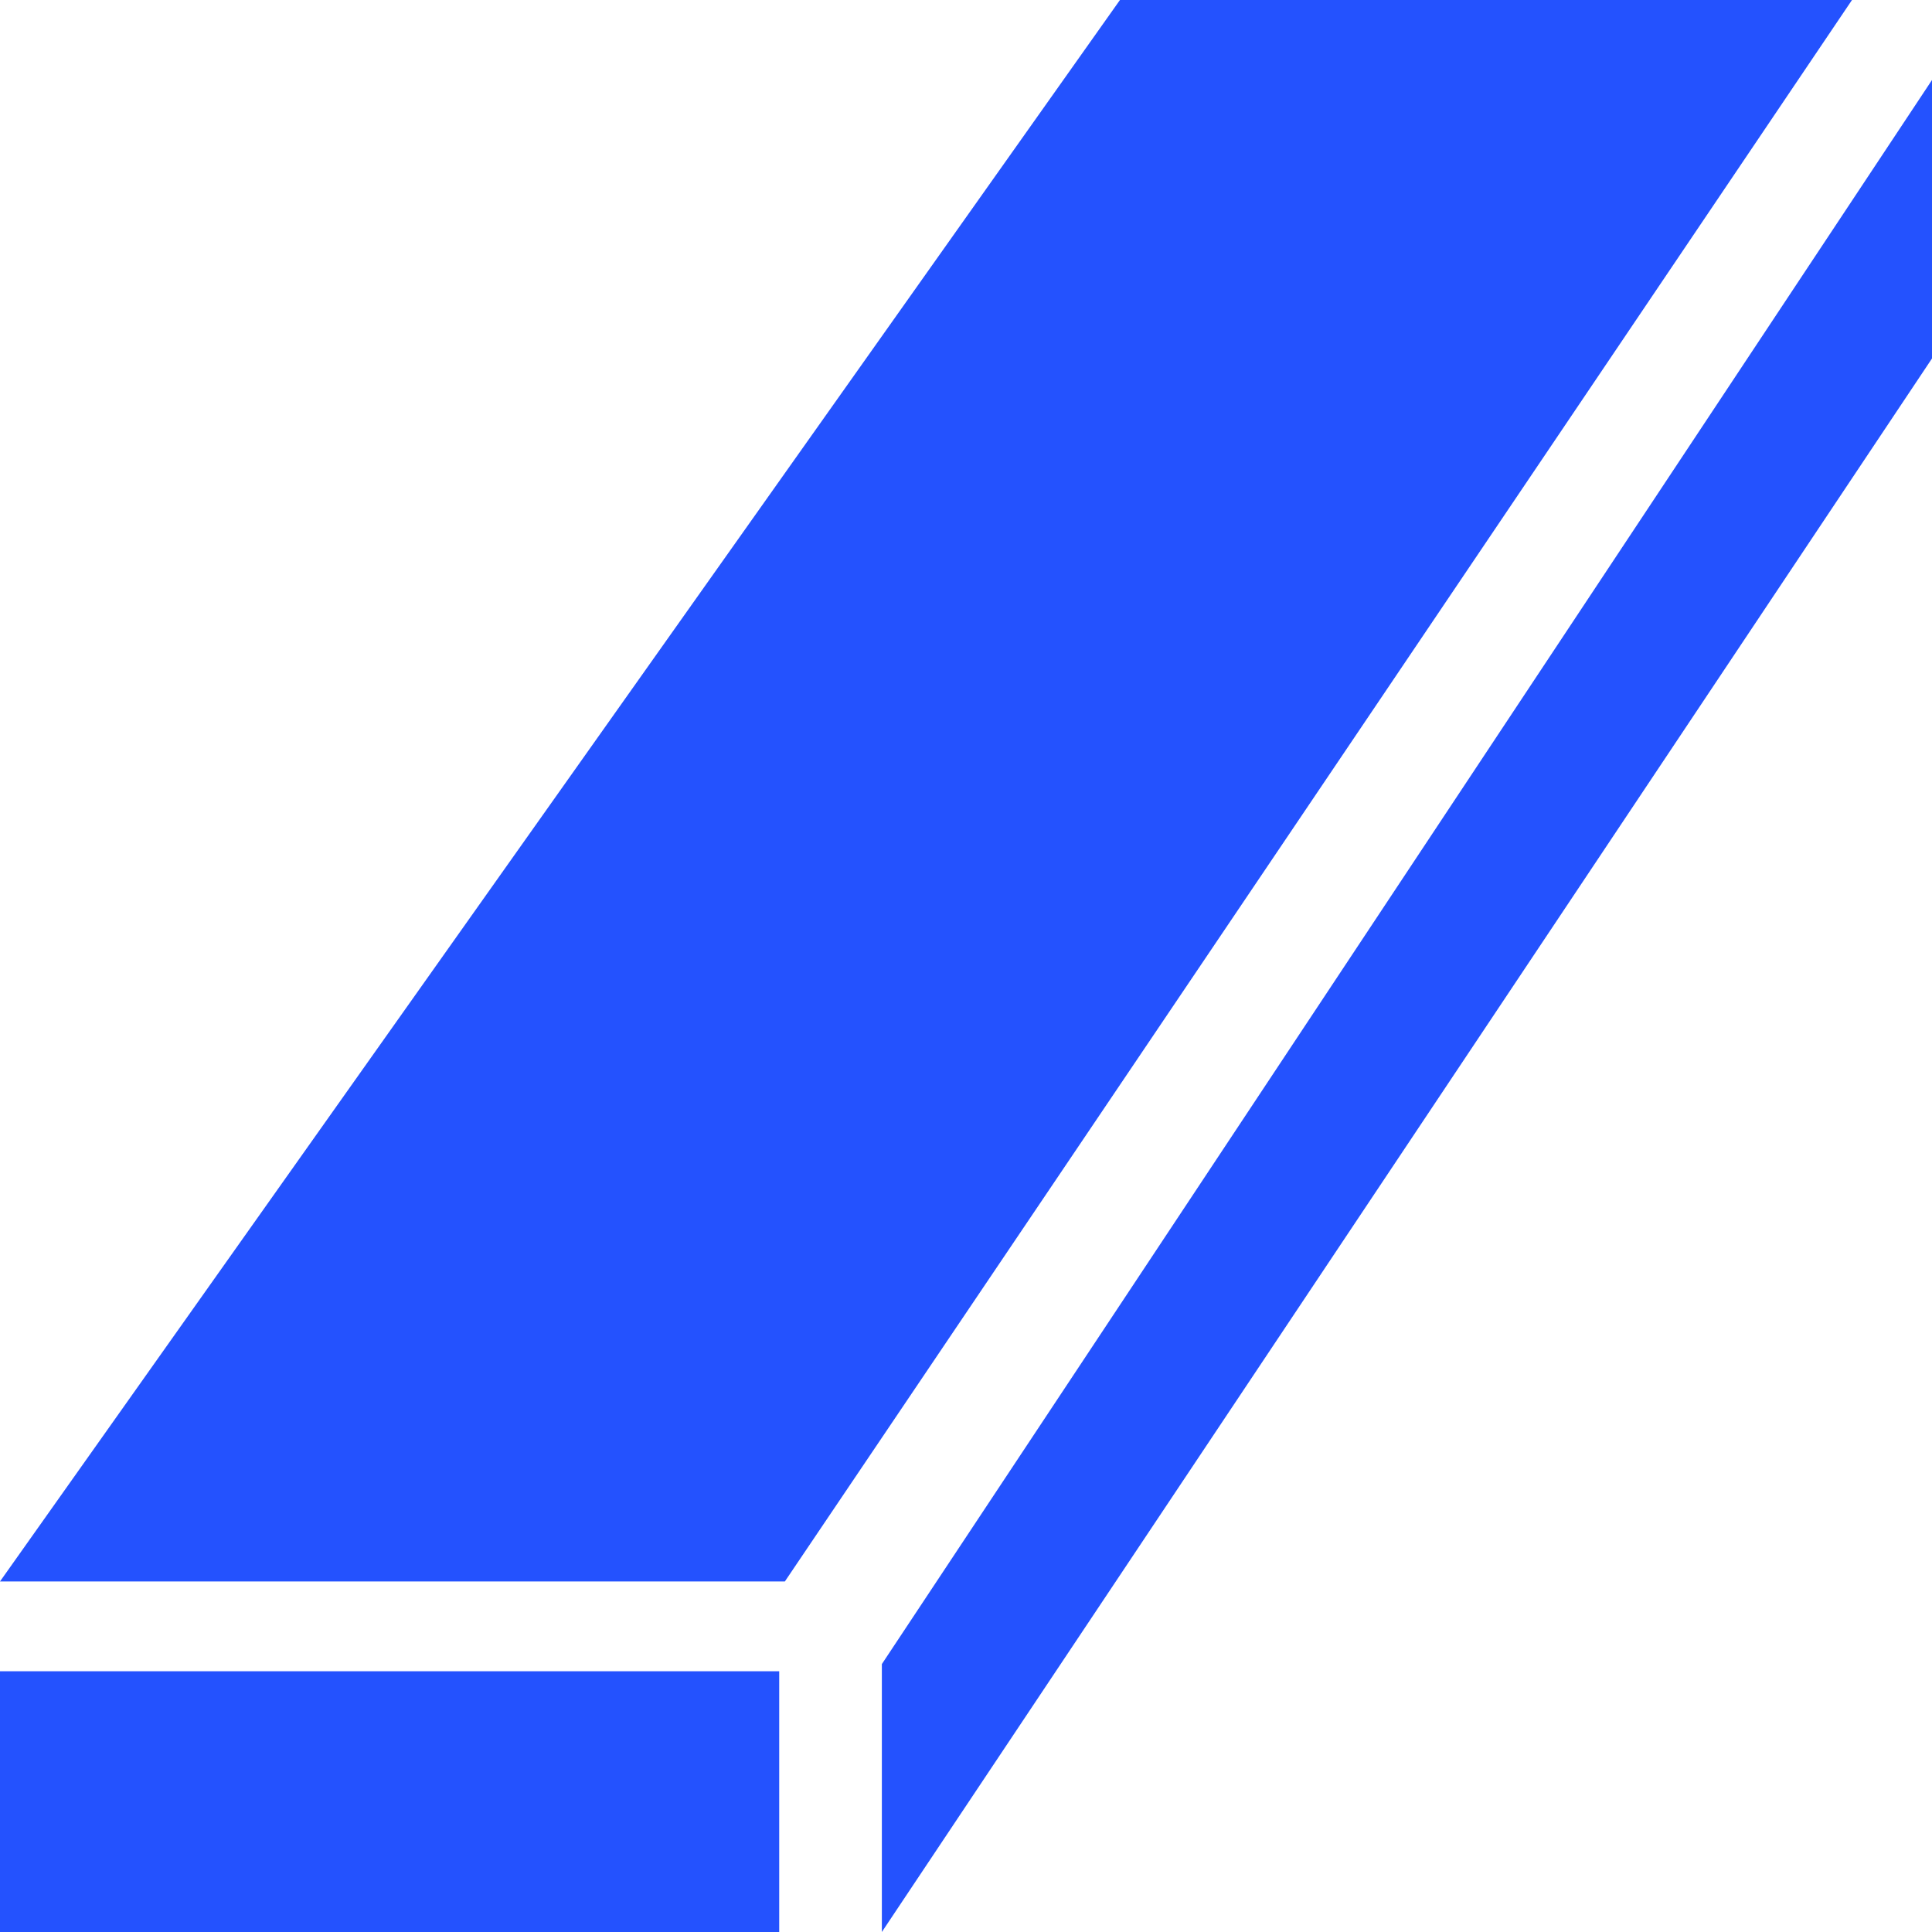 <?xml version="1.0" encoding="UTF-8"?>
<svg id="Capa_1" data-name="Capa 1" xmlns="http://www.w3.org/2000/svg" version="1.1" viewBox="0 0 512 512">
  <defs>
    <style>
      .cls-1 {
        fill: #2452fe;
        stroke-width: 0px;
      }
    </style>
  </defs>
  <path class="cls-1" d="M296.8,0L0,419.1h208L490.8,0h-194Z"/>
  <path class="cls-1" d="M0,442.9h206.5v69.1H0v-69.1Z"/>
  <path class="cls-1" d="M233.7,441v71L512,95V21.2L233.7,441Z"/>
</svg>